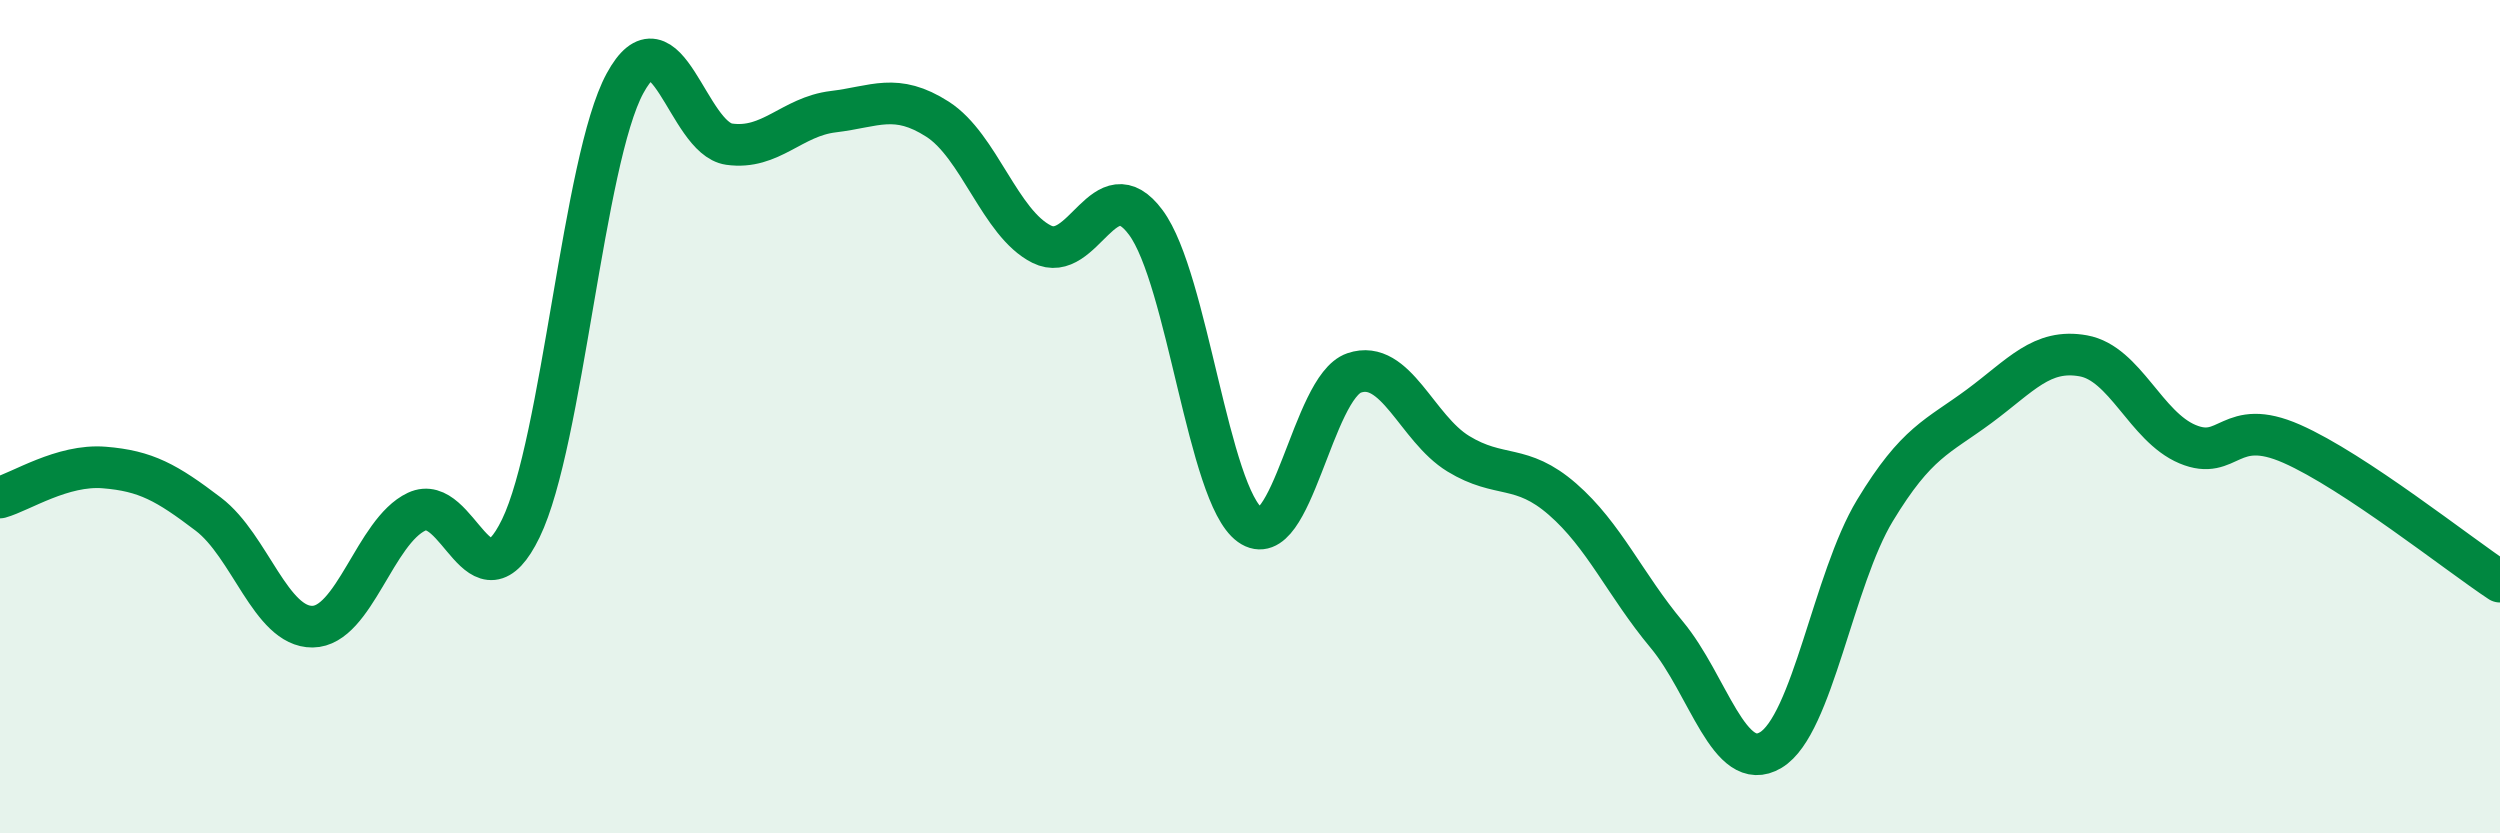 
    <svg width="60" height="20" viewBox="0 0 60 20" xmlns="http://www.w3.org/2000/svg">
      <path
        d="M 0,11.94 C 0.5,11.8 1.5,11.14 2.5,11.22 C 3.5,11.3 4,11.58 5,12.34 C 6,13.1 6.5,15.05 7.5,15.04 C 8.5,15.03 9,12.75 10,12.28 C 11,11.81 11.5,14.74 12.5,12.68 C 13.5,10.62 14,3.84 15,2 C 16,0.16 16.5,3.32 17.5,3.46 C 18.5,3.6 19,2.8 20,2.68 C 21,2.56 21.5,2.22 22.5,2.86 C 23.5,3.5 24,5.36 25,5.86 C 26,6.36 26.5,3.99 27.5,5.34 C 28.5,6.69 29,11.88 30,12.6 C 31,13.32 31.5,9.29 32.5,8.95 C 33.5,8.61 34,10.28 35,10.89 C 36,11.5 36.5,11.11 37.5,11.98 C 38.5,12.85 39,14.03 40,15.23 C 41,16.43 41.5,18.6 42.5,18 C 43.5,17.4 44,13.9 45,12.25 C 46,10.6 46.5,10.49 47.5,9.75 C 48.5,9.01 49,8.36 50,8.54 C 51,8.72 51.5,10.24 52.5,10.66 C 53.5,11.08 53.5,9.99 55,10.65 C 56.5,11.31 59,13.3 60,13.96L60 20L0 20Z"
        fill="#008740"
        opacity="0.1"
        stroke-linecap="round"
        stroke-linejoin="round"
      />
      <path
        d="M 0,11.94 C 0.5,11.8 1.5,11.14 2.5,11.22 C 3.5,11.3 4,11.58 5,12.34 C 6,13.1 6.5,15.05 7.5,15.04 C 8.5,15.03 9,12.75 10,12.28 C 11,11.81 11.5,14.74 12.5,12.68 C 13.5,10.62 14,3.84 15,2 C 16,0.16 16.5,3.32 17.5,3.46 C 18.5,3.6 19,2.8 20,2.68 C 21,2.56 21.5,2.22 22.5,2.86 C 23.5,3.5 24,5.36 25,5.86 C 26,6.36 26.5,3.99 27.5,5.34 C 28.5,6.69 29,11.88 30,12.6 C 31,13.32 31.5,9.29 32.5,8.95 C 33.5,8.61 34,10.28 35,10.89 C 36,11.5 36.5,11.11 37.5,11.98 C 38.5,12.85 39,14.03 40,15.23 C 41,16.43 41.5,18.6 42.5,18 C 43.5,17.4 44,13.9 45,12.25 C 46,10.6 46.5,10.49 47.5,9.75 C 48.5,9.01 49,8.36 50,8.54 C 51,8.72 51.5,10.24 52.5,10.66 C 53.5,11.08 53.5,9.99 55,10.65 C 56.5,11.31 59,13.3 60,13.96"
        stroke="#008740"
        stroke-width="1"
        fill="none"
        stroke-linecap="round"
        stroke-linejoin="round"
      />
    </svg>
  